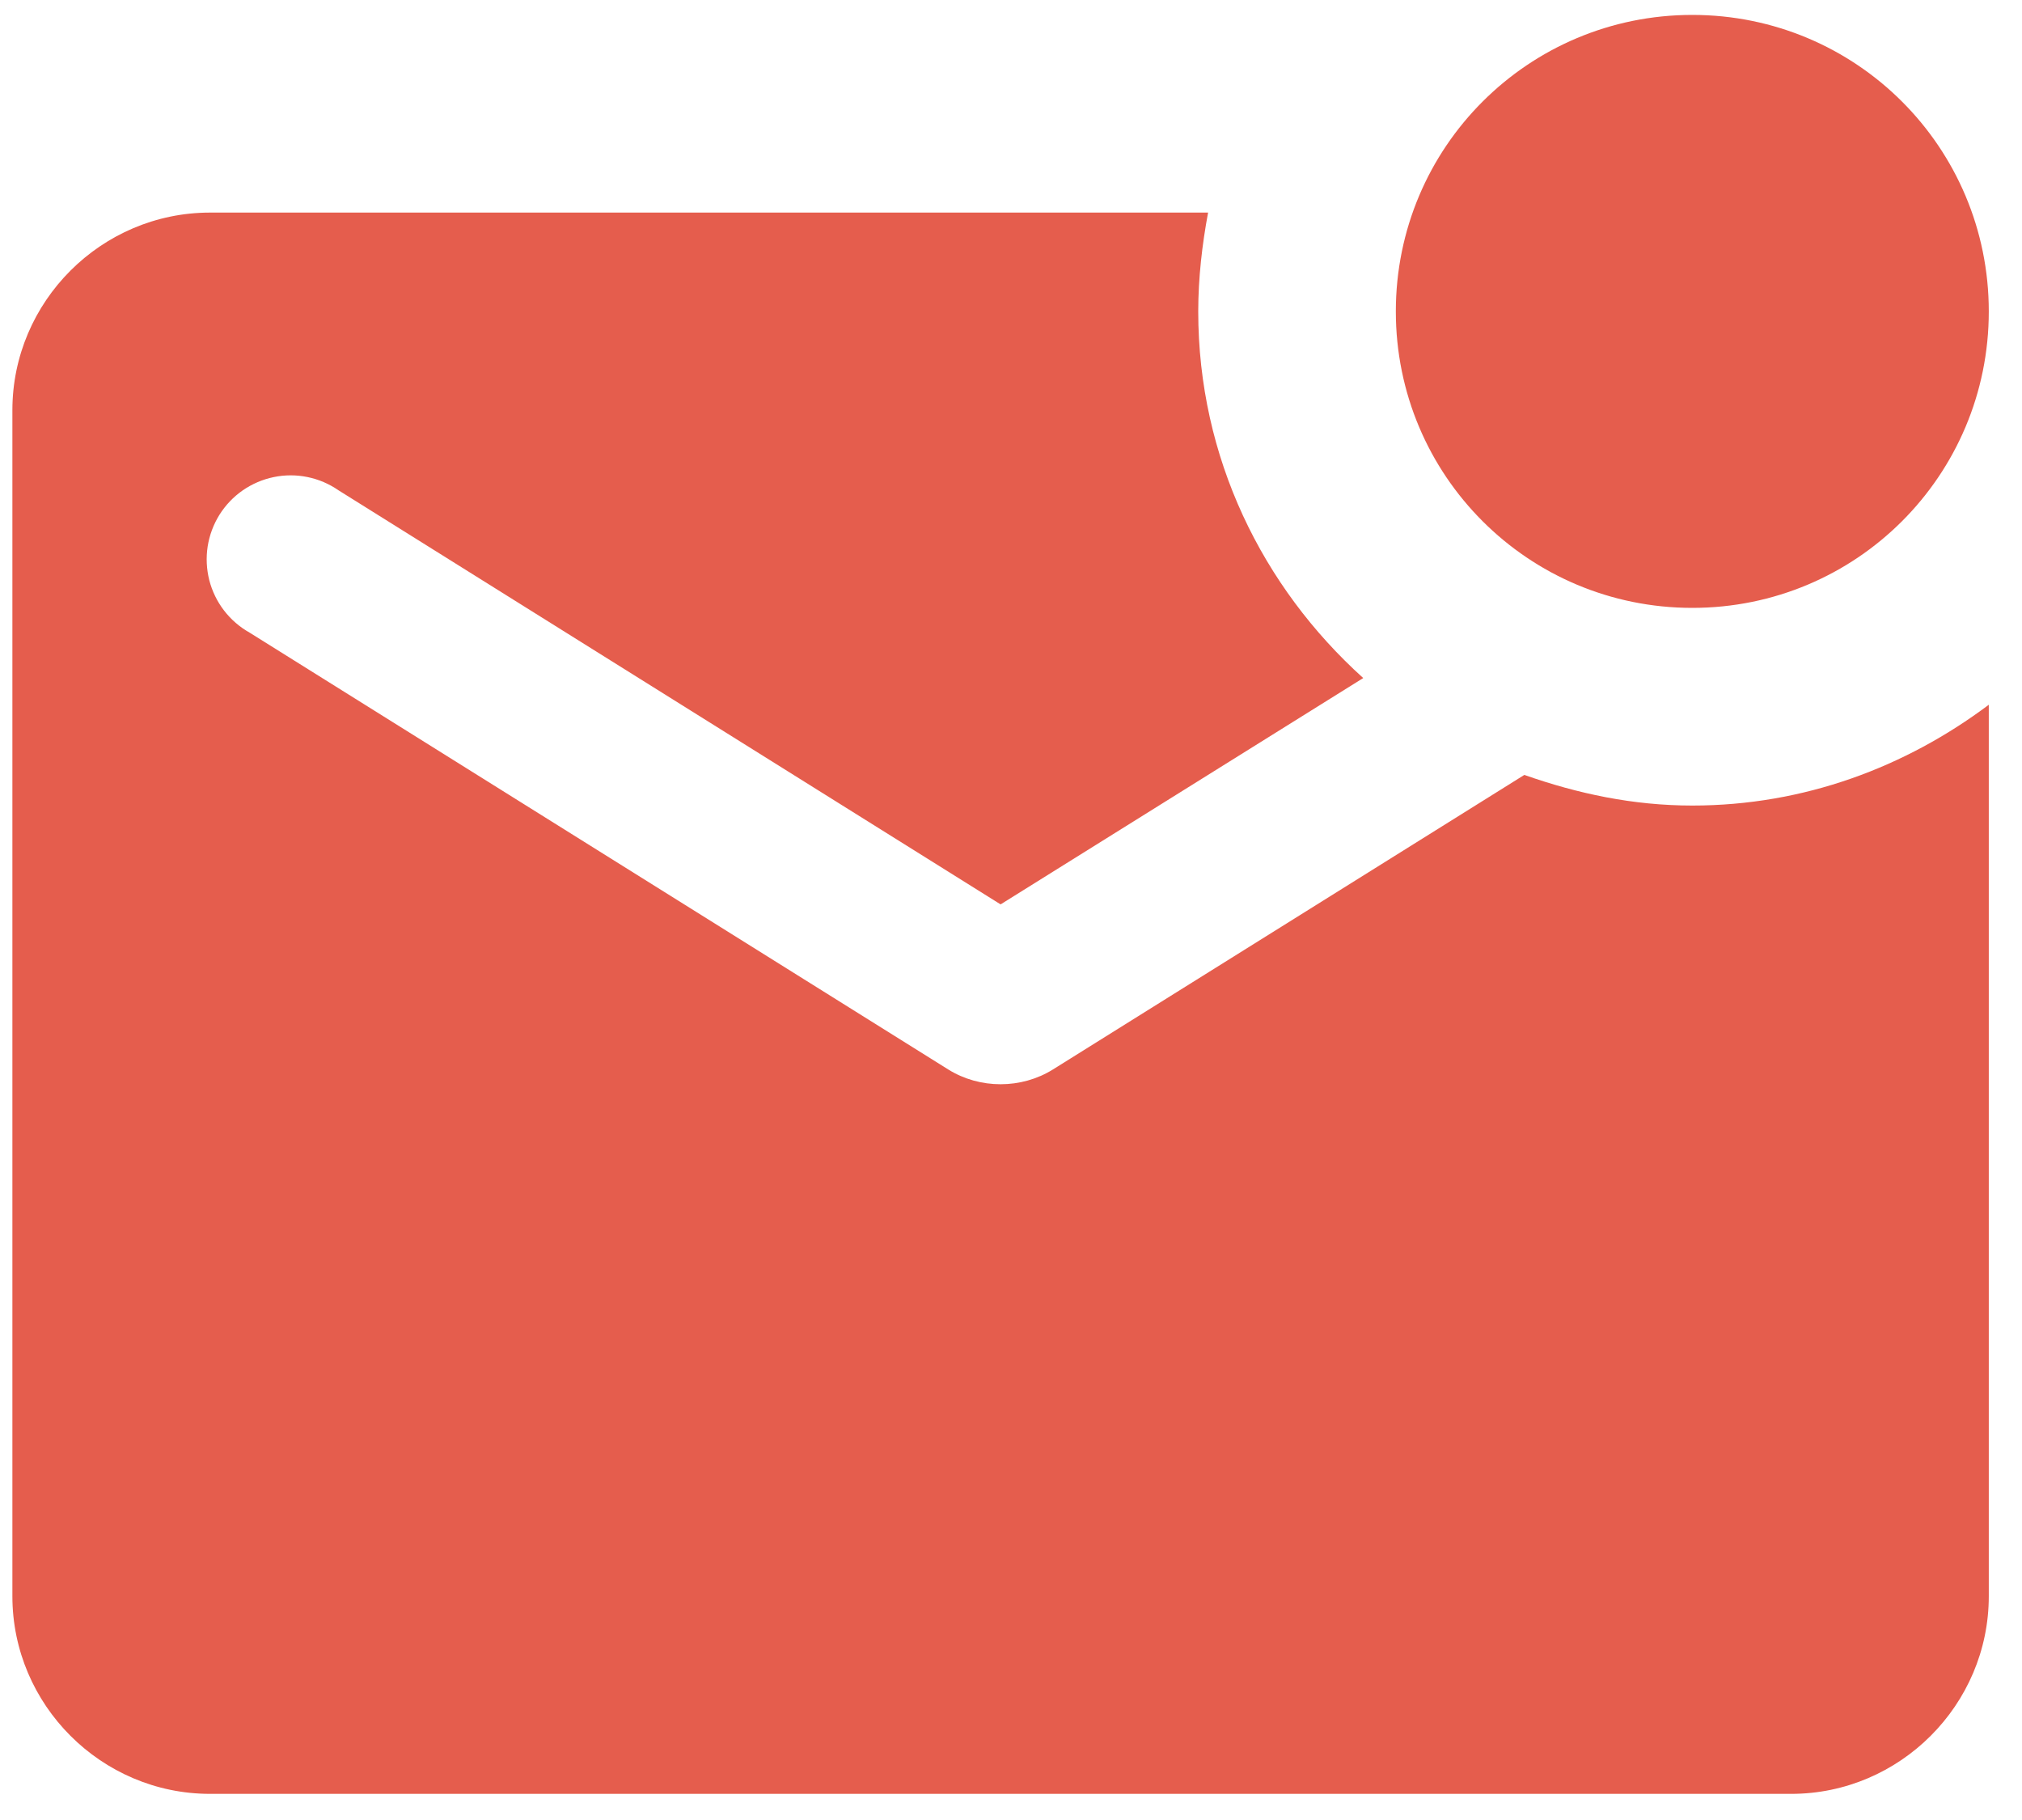 <?xml version="1.0" encoding="UTF-8"?> <svg xmlns="http://www.w3.org/2000/svg" width="40" height="36" viewBox="0 0 40 36" fill="none"><path d="M33.478 15.934C35.687 15.934 37.701 15.172 39.343 13.94V31.573C39.343 33.723 37.583 35.483 35.433 35.483H4.155C2.005 35.483 0.245 33.723 0.245 31.573V8.114C0.245 5.964 2.005 4.205 4.155 4.205H23.899C23.782 4.83 23.704 5.495 23.704 6.16C23.704 9.053 24.974 11.614 26.968 13.412L19.794 17.889L6.696 9.698C6.511 9.57 6.303 9.481 6.082 9.436C5.862 9.391 5.635 9.391 5.415 9.437C5.195 9.482 4.986 9.572 4.801 9.7C4.617 9.828 4.46 9.993 4.341 10.183C4.222 10.374 4.143 10.587 4.108 10.809C4.074 11.031 4.085 11.258 4.14 11.476C4.196 11.693 4.295 11.898 4.432 12.076C4.569 12.254 4.741 12.403 4.937 12.513L18.758 21.154C19.383 21.544 20.204 21.544 20.83 21.154L30.155 15.328C31.21 15.699 32.305 15.934 33.478 15.934ZM27.613 6.16C27.613 9.405 30.233 12.024 33.478 12.024C36.723 12.024 39.343 9.405 39.343 6.16C39.343 2.914 36.723 0.295 33.478 0.295C30.233 0.295 27.613 2.914 27.613 6.16Z" fill="#E55D4D"></path></svg> 